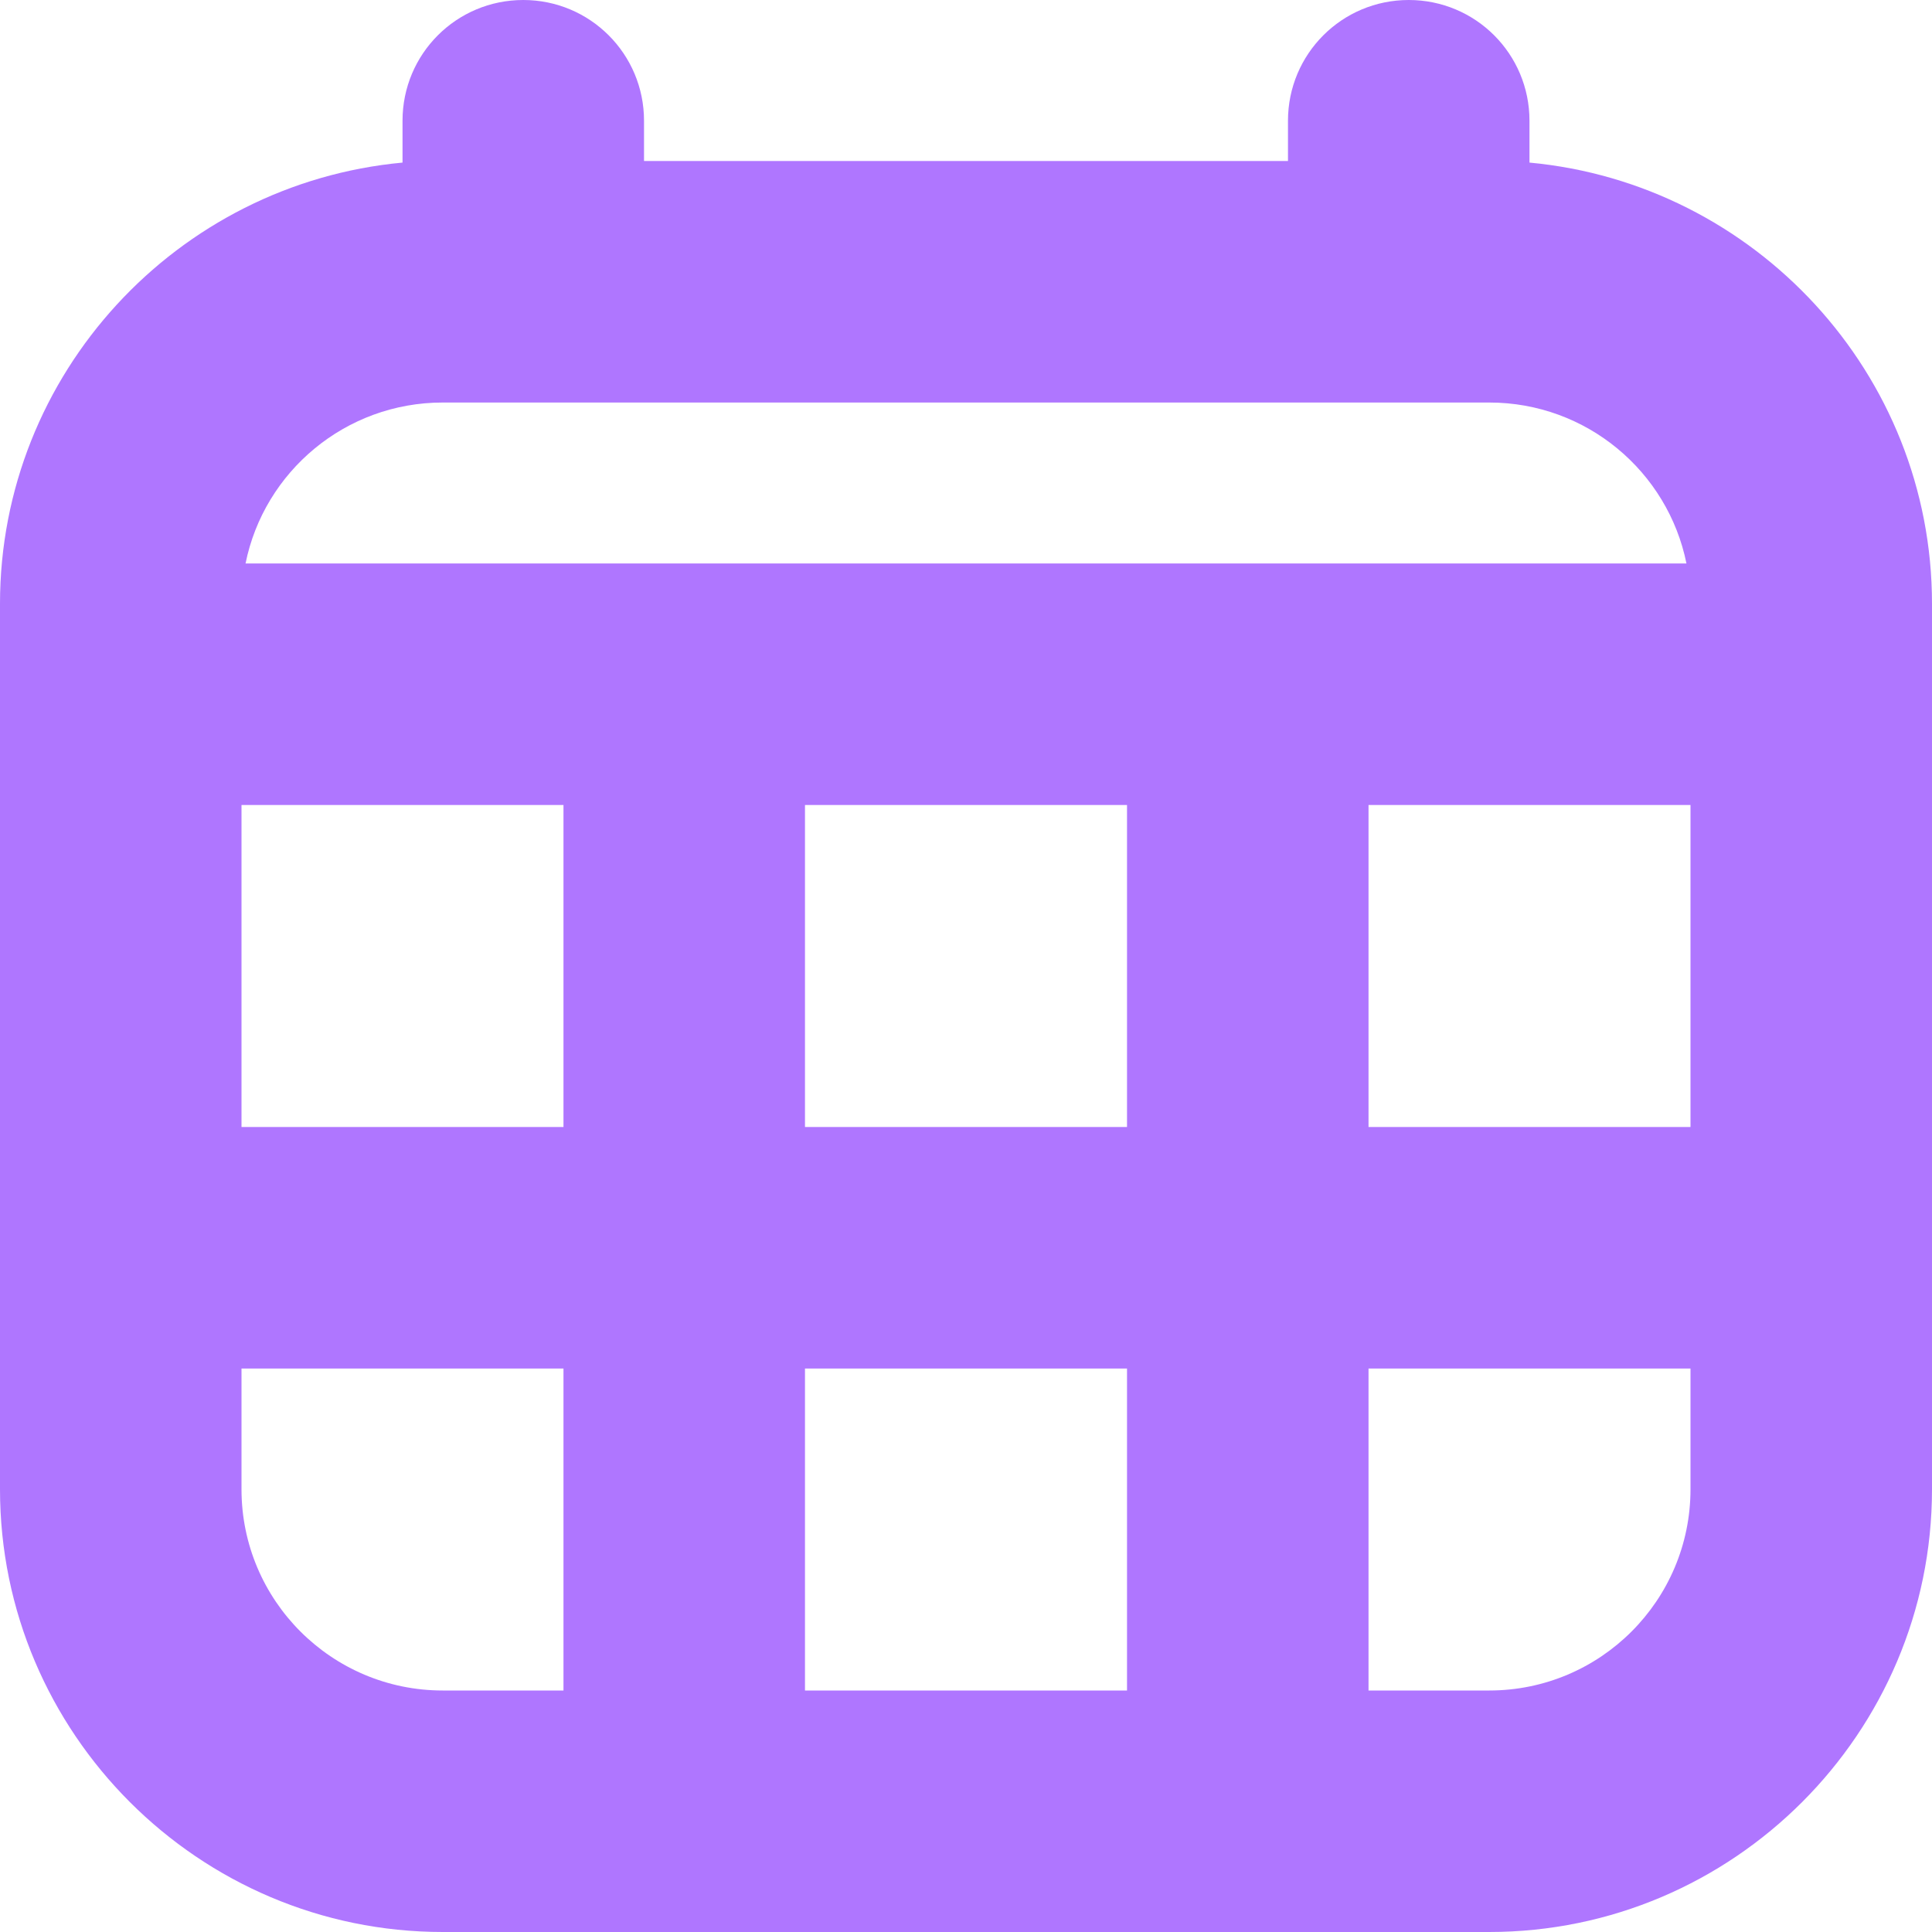<svg width="32" height="32" viewBox="0 0 32 32" fill="none" xmlns="http://www.w3.org/2000/svg">
<g clip-path="url(#clip0_358_5932)">
<path d="M25.333 2.693V2C25.333 0.893 24.44 0 23.333 0C22.227 0 21.333 0.893 21.333 2V2.667H10.667V2C10.667 0.893 9.773 0 8.667 0C7.56 0 6.667 0.893 6.667 2V2.693C2.933 3.04 0 6.187 0 10V24.667C0 28.707 3.293 32 7.333 32H24.667C28.707 32 32 28.707 32 24.667V10C32 6.187 29.067 3.04 25.333 2.693ZM13.333 18.667V13.333H18.667V18.667H13.333ZM18.667 22.667V28H13.333V22.667H18.667ZM4 13.333H9.333V18.667H4V13.333ZM22.667 13.333H28V18.667H22.667V13.333ZM7.333 6.667H24.667C26.28 6.667 27.627 7.813 27.933 9.333H4.067C4.373 7.813 5.72 6.667 7.333 6.667ZM4 24.667V22.667H9.333V28H7.333C5.493 28 4 26.507 4 24.667ZM24.667 28H22.667V22.667H28V24.667C28 26.507 26.507 28 24.667 28Z" fill="#AF76FF"/>
</g>
<defs>
<clipPath id="clip0_358_5932">
<rect width="32" height="32" fill="white"/>
</clipPath>
</defs>
</svg>
